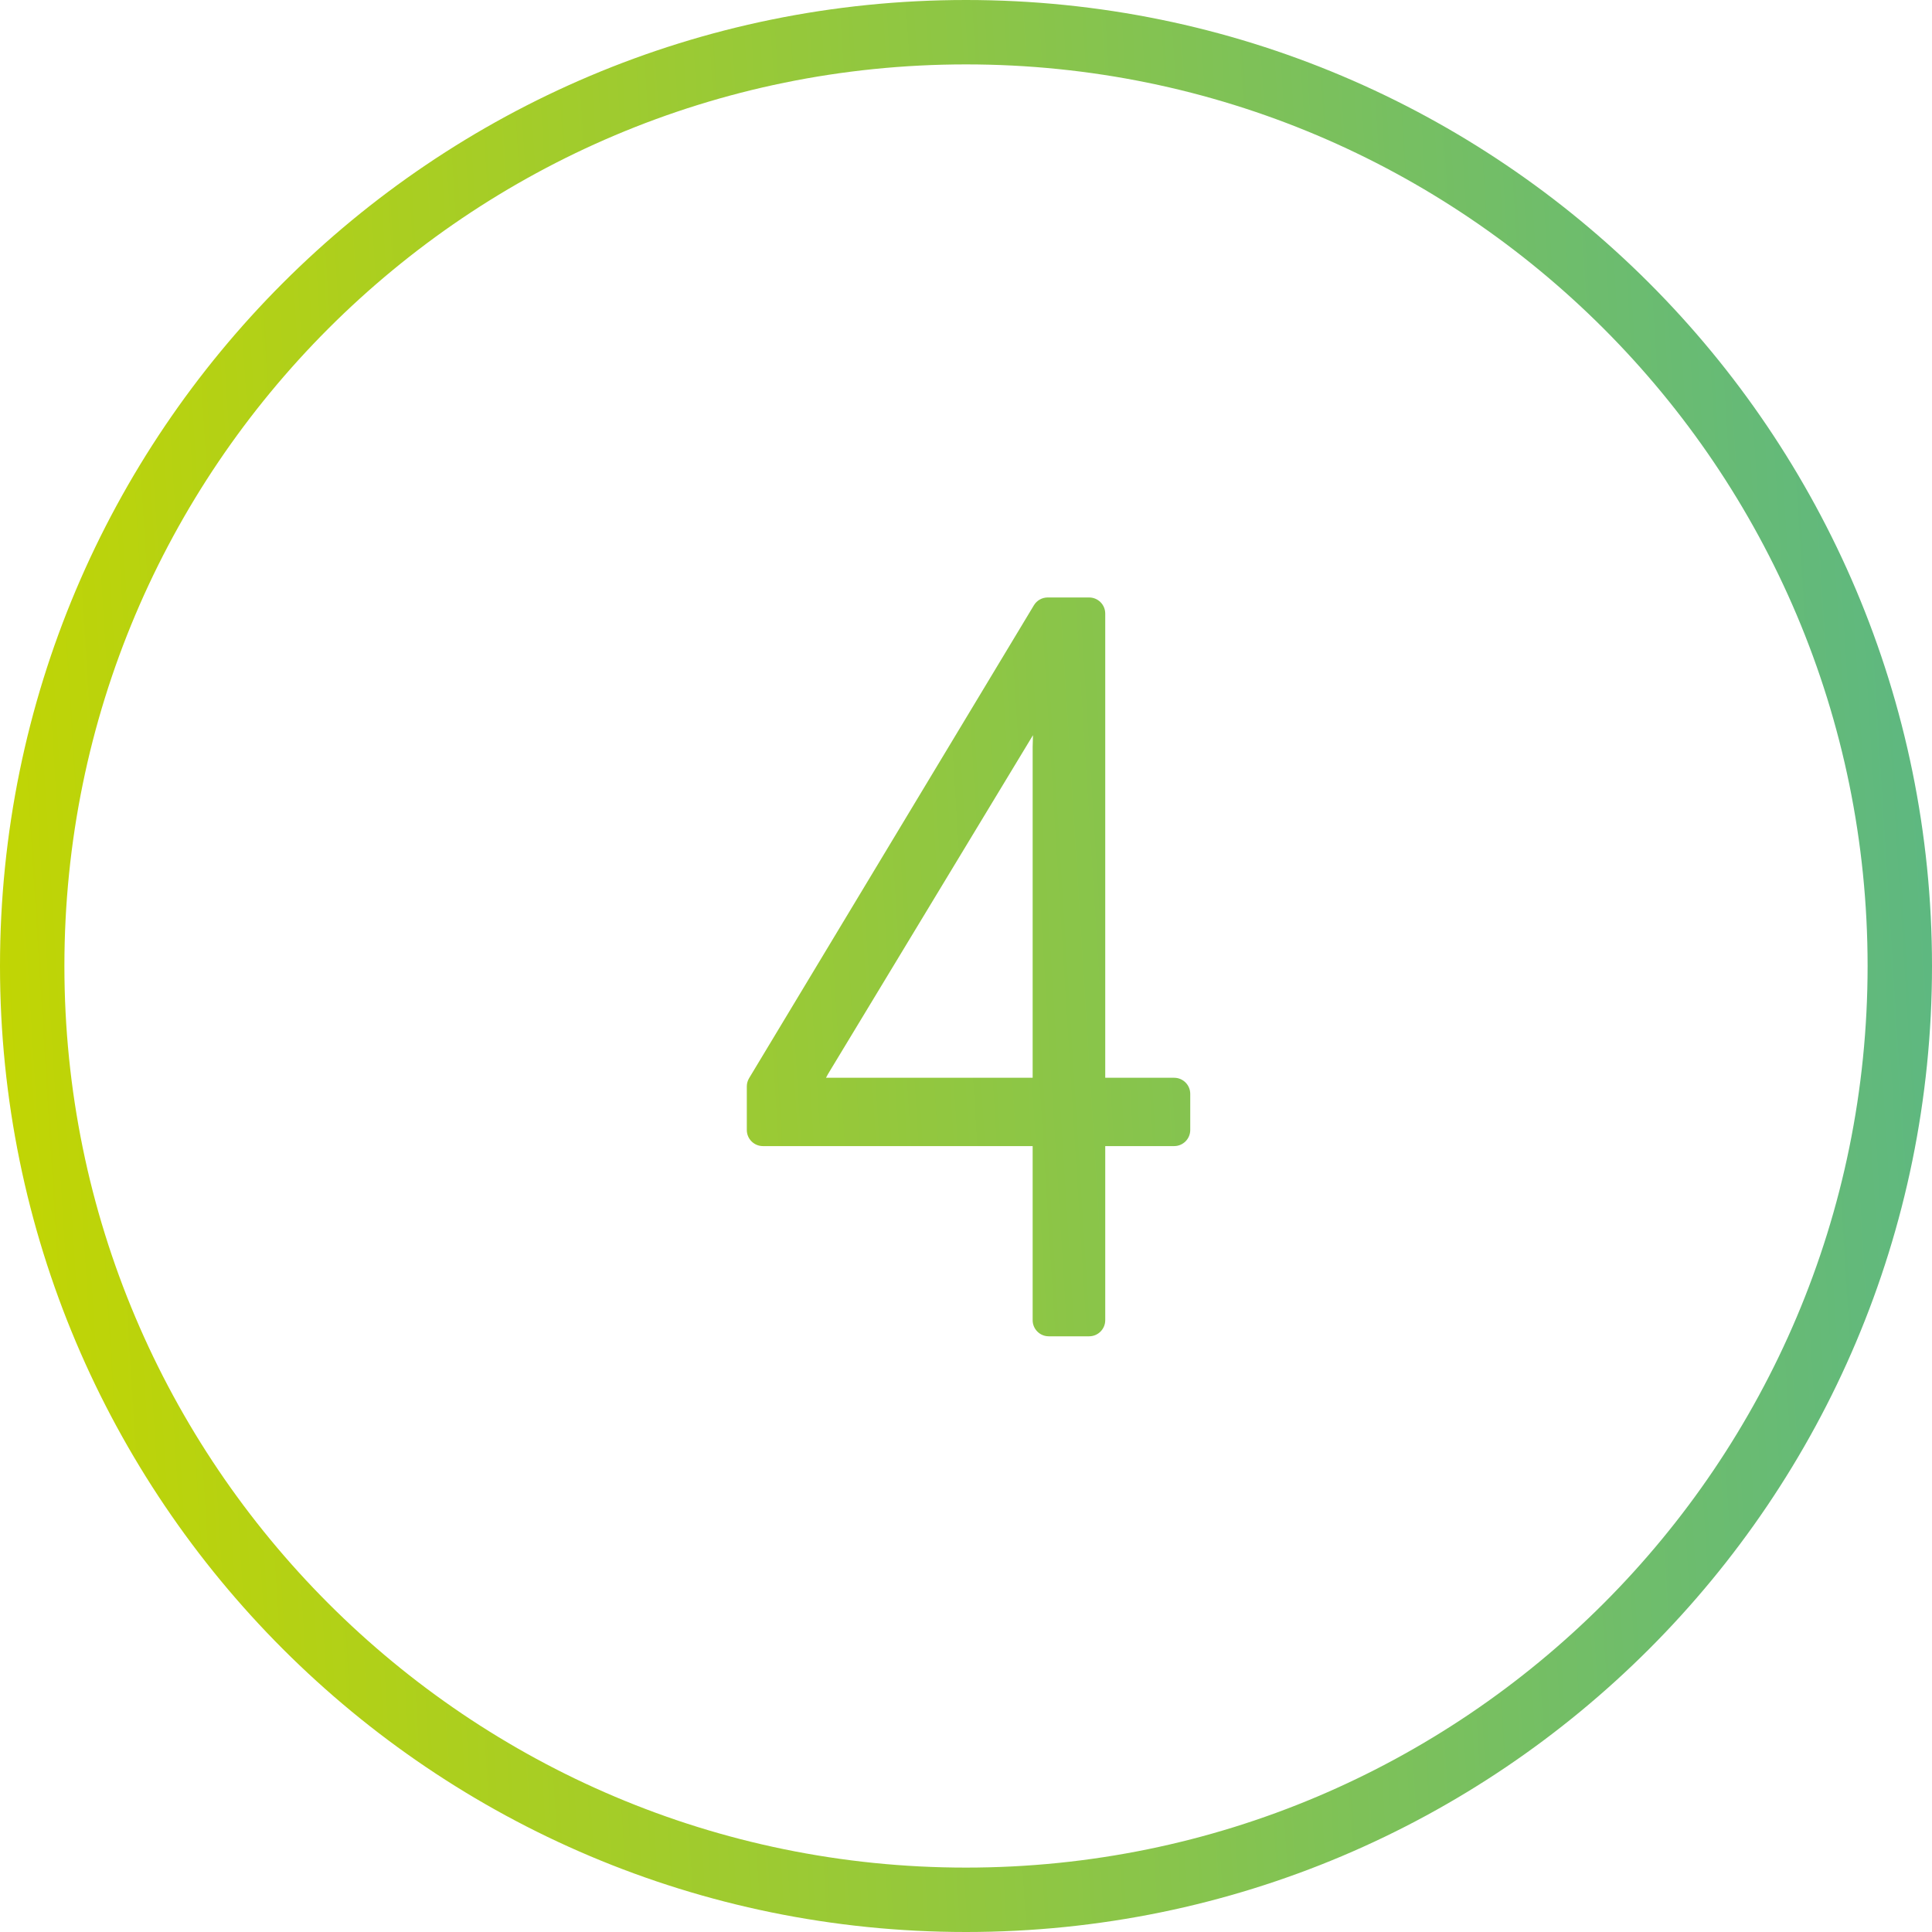 <?xml version="1.0" encoding="utf-8"?>
<svg width="60" height="60" viewBox="0 0 60 60" fill="none" xmlns="http://www.w3.org/2000/svg">
<path fill-rule="evenodd" clip-rule="evenodd" d="M32.109 18.797C32.199 18.647 32.362 18.555 32.537 18.555H33.824C34.1 18.555 34.324 18.779 34.324 19.055V33.471H36.464C36.74 33.471 36.964 33.695 36.964 33.971V35.093C36.964 35.369 36.74 35.593 36.464 35.593H34.324V41C34.324 41.276 34.1 41.5 33.824 41.5H32.57C32.294 41.5 32.07 41.276 32.07 41V35.593H23.693C23.417 35.593 23.193 35.369 23.193 35.093V33.74C23.193 33.649 23.218 33.56 23.265 33.482L32.109 18.797ZM32.08 22.832L25.804 33.207L25.715 33.355C25.697 33.39 25.676 33.429 25.652 33.471L32.07 33.471V23.2L32.08 22.832Z" fill="url(#paint0_linear)"/>
<path fill-rule="evenodd" clip-rule="evenodd" d="M60 30C60 46.569 46.569 60 30 60C13.431 60 0 46.569 0 30C0 13.431 13.431 0 30 0C46.569 0 60 13.431 60 30ZM58 30C58 45.464 45.464 58 30 58C14.536 58 2 45.464 2 30C2 14.536 14.536 2 30 2C45.464 2 58 14.536 58 30Z" fill="url(#paint1_linear)"/>
<defs>
<linearGradient id="paint0_linear" x1="-2.23517e-07" y1="60" x2="63.502" y2="56.031" gradientUnits="userSpaceOnUse">
<stop stop-color="#C4D600"/>
<stop offset="1" stop-color="#5BB784"/>
</linearGradient>
<linearGradient id="paint1_linear" x1="-2.23517e-07" y1="60" x2="63.502" y2="56.031" gradientUnits="userSpaceOnUse">
<stop stop-color="#C4D600"/>
<stop offset="1" stop-color="#5BB784"/>
</linearGradient>
</defs>
</svg>
